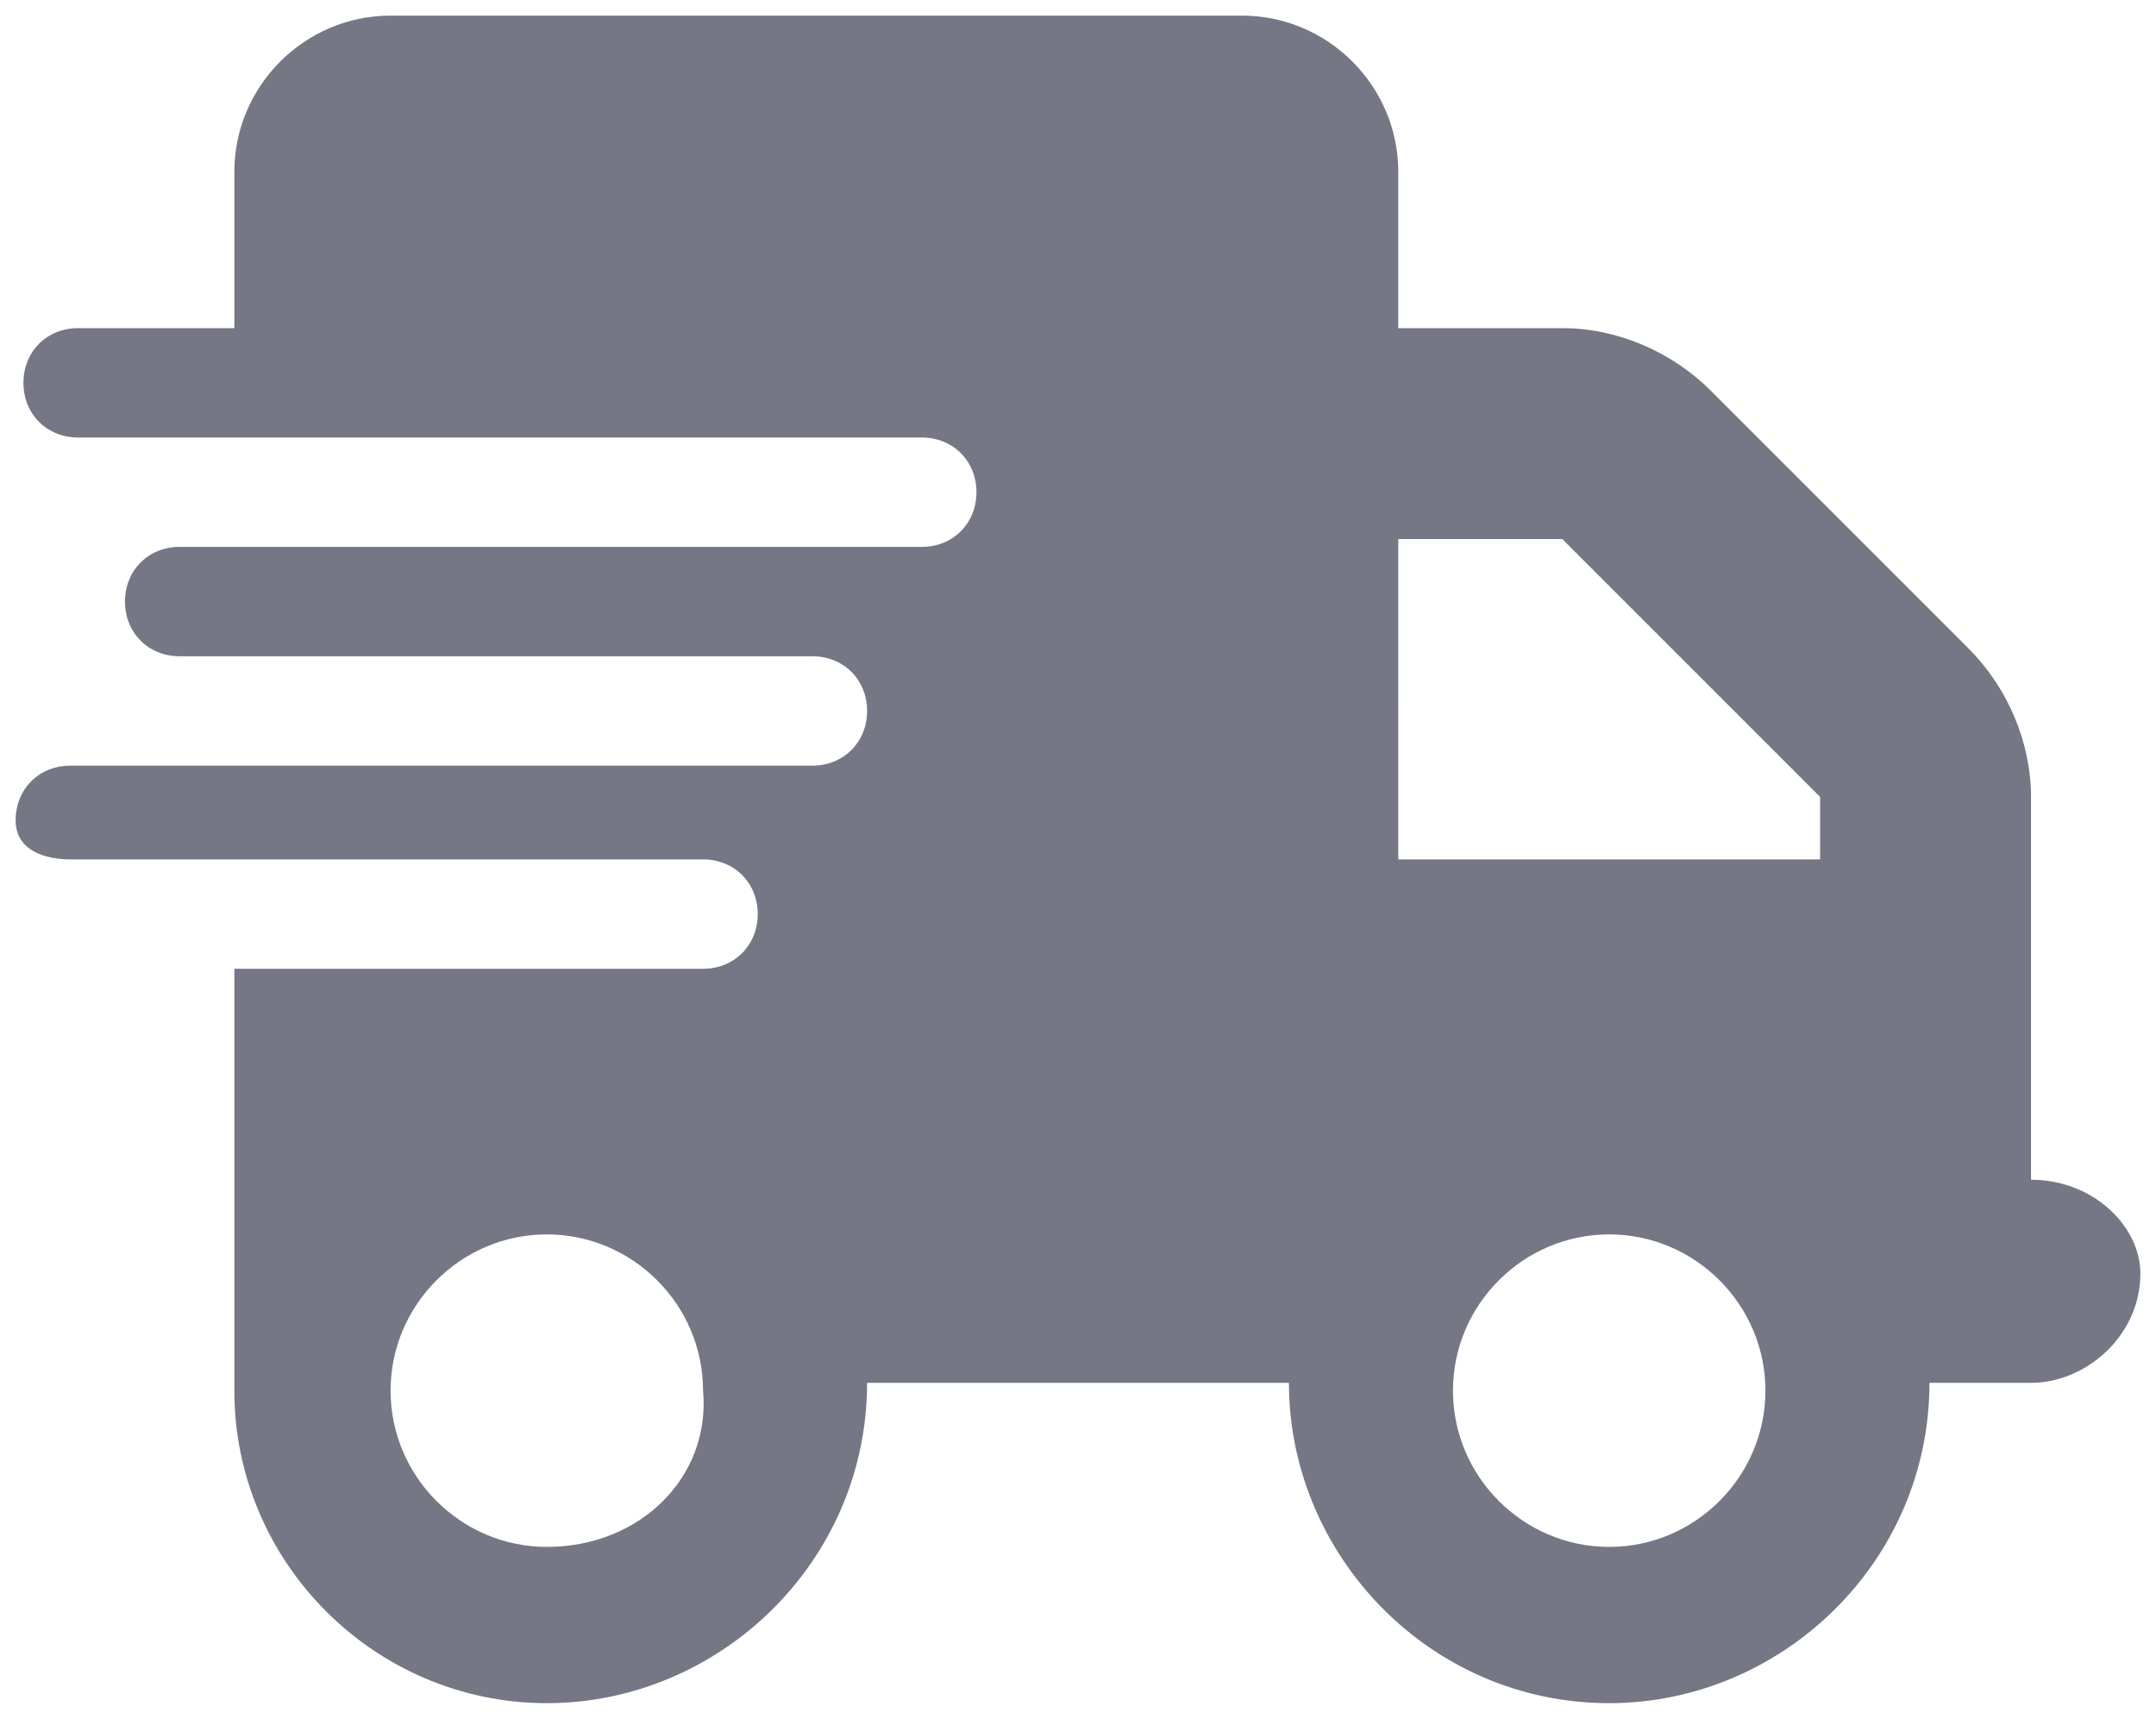 <?xml version="1.0" encoding="utf-8"?>
<!-- Generator: Adobe Illustrator 28.1.0, SVG Export Plug-In . SVG Version: 6.00 Build 0)  -->
<svg version="1.1" id="Layer_1" xmlns="http://www.w3.org/2000/svg" xmlns:xlink="http://www.w3.org/1999/xlink" x="0px" y="0px"
	 viewBox="0 0 27.6 22" style="enable-background:new 0 0 27.6 22;" xml:space="preserve">
<style type="text/css">
	.st0{fill:#767785;}
</style>
<path class="st0" d="M26,15.1v-2.7V11v-0.8c0-0.7-0.3-1.4-0.8-1.9L21.9,5c-0.5-0.5-1.2-0.8-1.9-0.8h-2.1v-2c0-1.1-0.9-2-2-2H5
	c-1.1,0-2,0.9-2,2v2h-2c-0.4,0-0.7,0.3-0.7,0.7s0.3,0.7,0.7,0.7h10.8c0.4,0,0.7,0.3,0.7,0.7s-0.3,0.7-0.7,0.7H2.3
	c-0.4,0-0.7,0.3-0.7,0.7s0.3,0.7,0.7,0.7h8.1c0.4,0,0.7,0.3,0.7,0.7s-0.3,0.7-0.7,0.7H0.9c-0.4,0-0.7,0.3-0.7,0.7S0.6,11,0.9,11h8.1
	c0.4,0,0.7,0.3,0.7,0.7c0,0.4-0.3,0.7-0.7,0.7H3v5.4C3,20,4.8,21.8,7,21.8c2.2,0,4.1-1.8,4.1-4.1h5.4c0,2.2,1.8,4.1,4.1,4.1
	c2.2,0,4.1-1.8,4.1-4.1H26c0.7,0,1.4-0.6,1.4-1.4C27.4,15.7,26.8,15.1,26,15.1z M7,19.8c-1.1,0-2-0.9-2-2c0-1.1,0.9-2,2-2
	c1.1,0,2,0.9,2,2C9.1,18.9,8.2,19.8,7,19.8z M17.9,6.9H20l3.3,3.3V11h-5.4V6.9z M20.6,19.8c-1.1,0-2-0.9-2-2c0-1.1,0.9-2,2-2
	c1.1,0,2,0.9,2,2C22.6,18.9,21.7,19.8,20.6,19.8z"/>
</svg>

